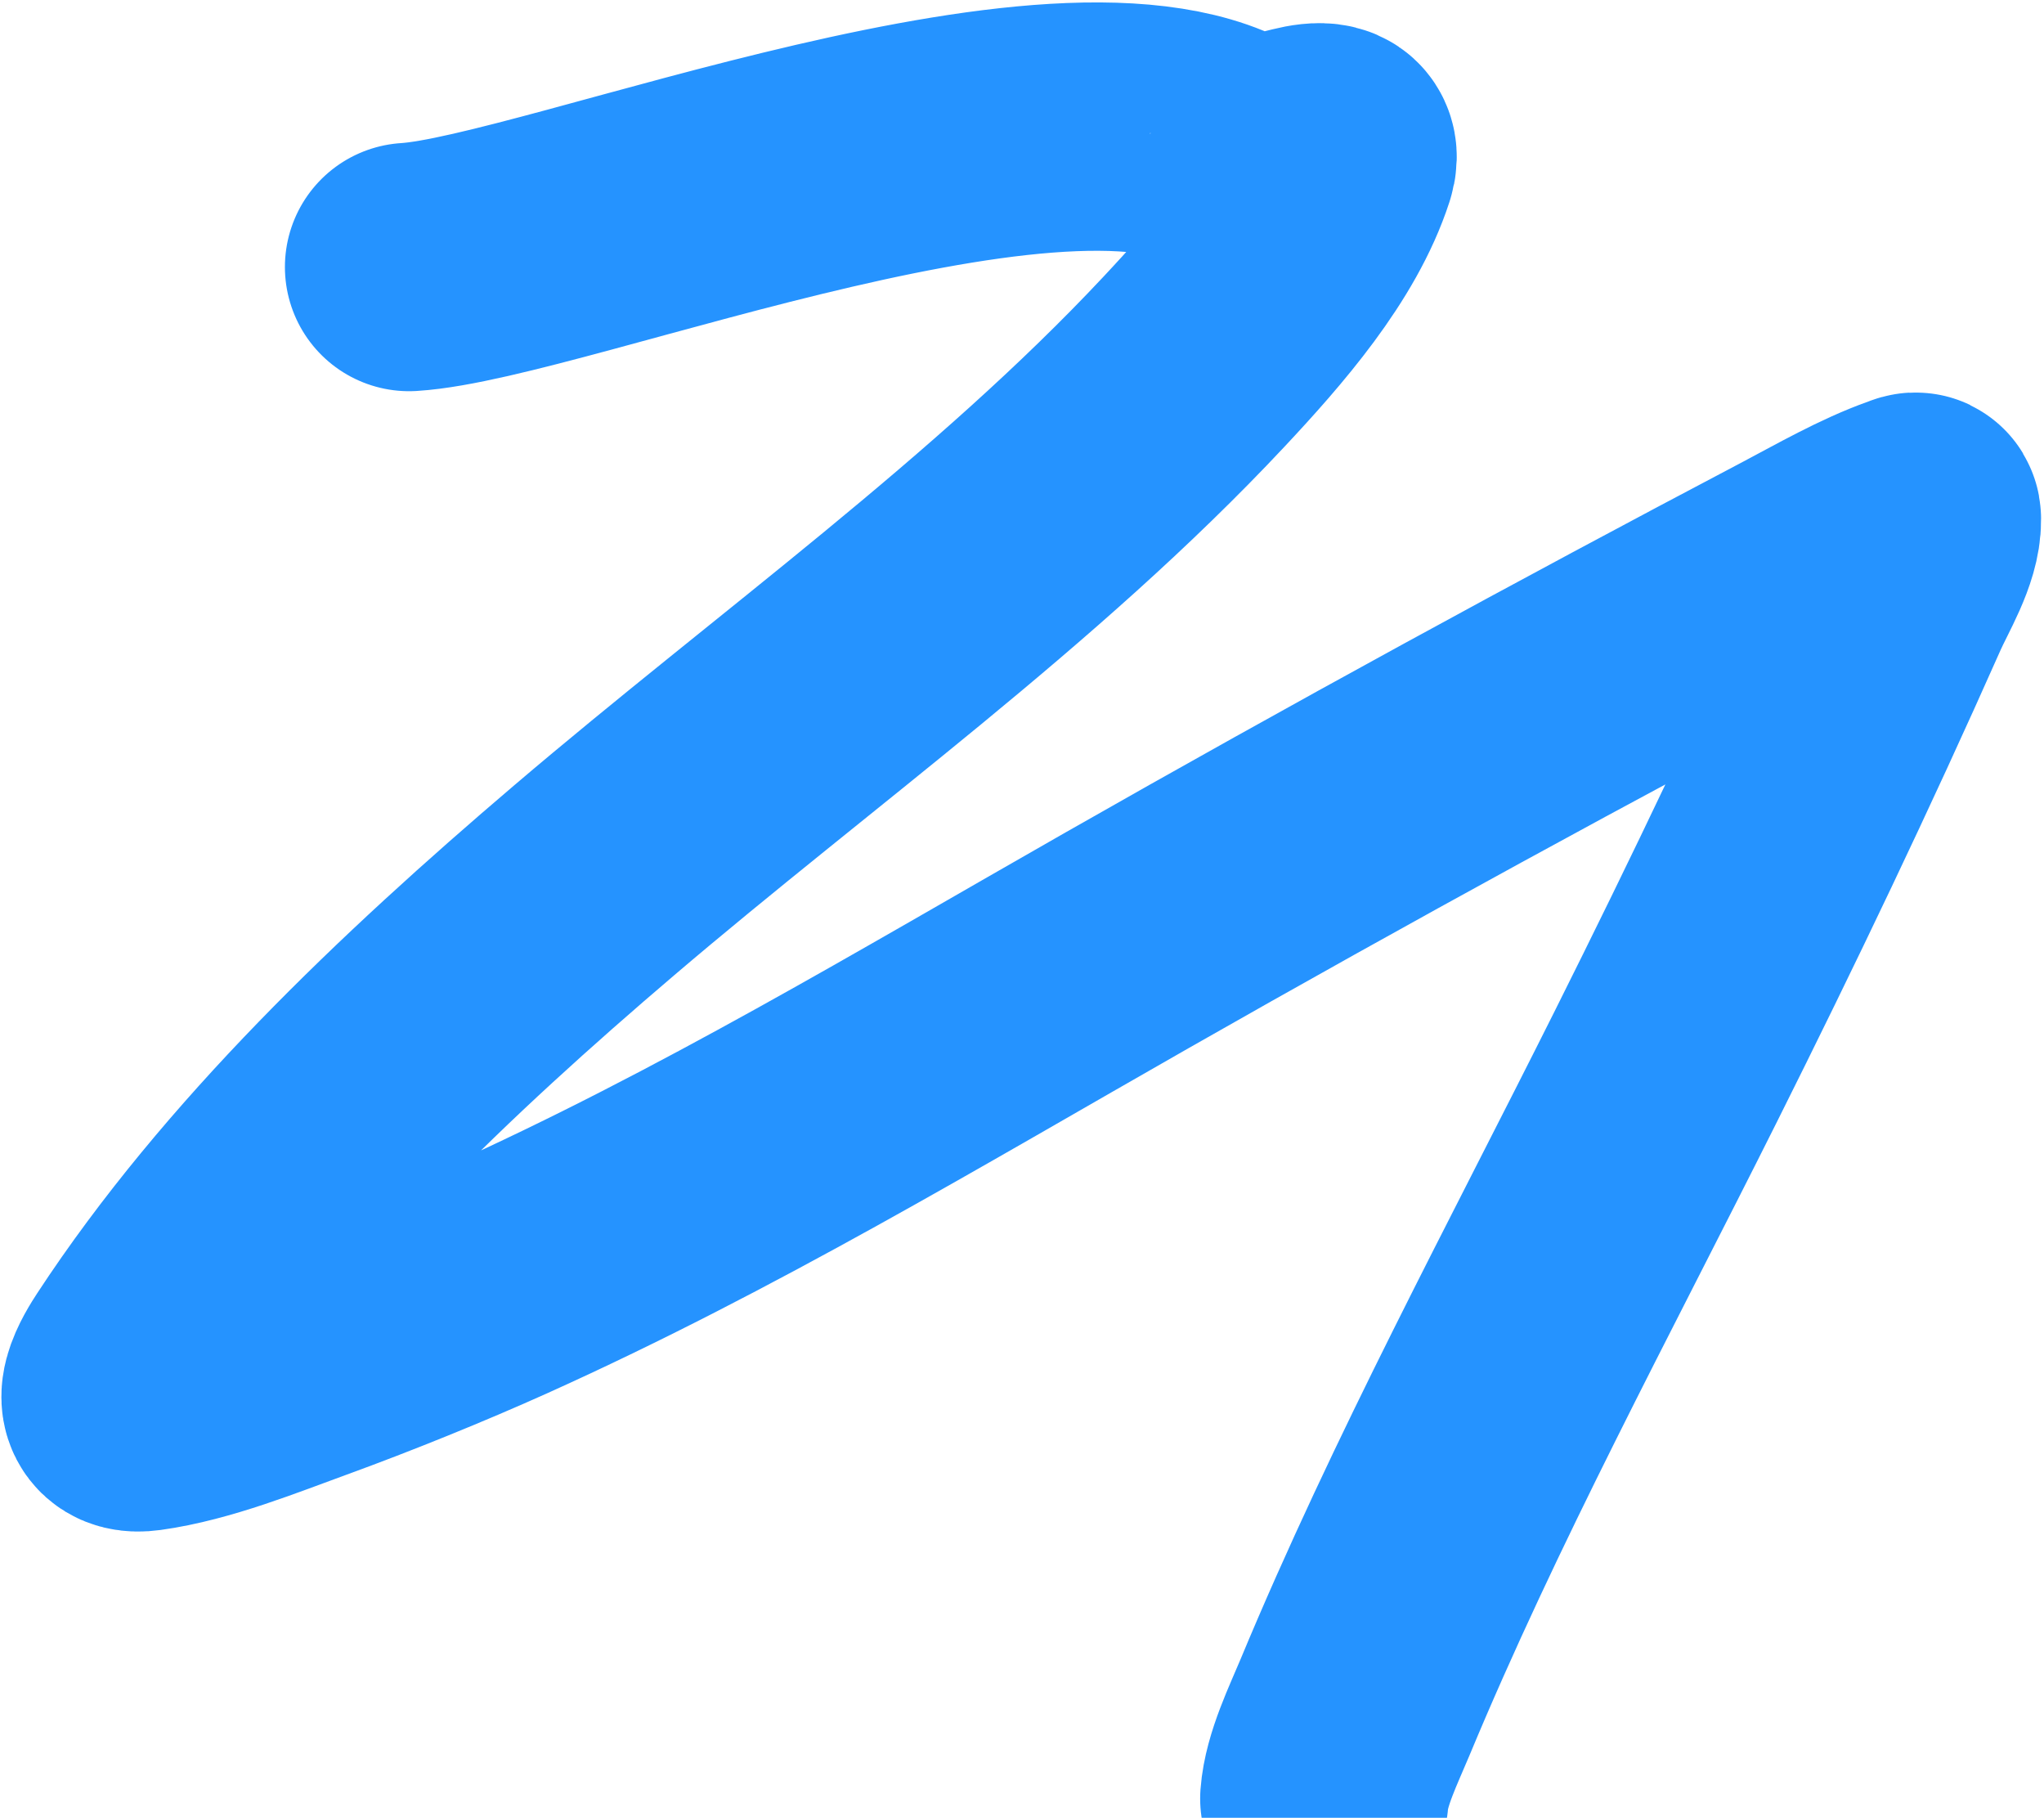 <?xml version="1.0" encoding="UTF-8"?> <svg xmlns="http://www.w3.org/2000/svg" width="568" height="505" viewBox="0 0 568 505" fill="none"><path d="M368.005 499.676C368.595 491.59 373.398 481.866 376.509 474.389C401.593 414.107 433.358 355.358 462.921 296.26C484.433 253.257 505.093 210.084 524.439 166.514C527.284 160.106 532.793 151.27 532.689 144.283C532.672 143.145 532.178 143.54 530.919 143.986C520.563 147.654 509.837 153.856 500.439 158.804C437.44 191.973 374.902 226.08 313.229 261.207C255.679 293.987 199.028 328.091 138.037 355.548C121.452 363.014 101.847 370.955 84.593 377.234C70.955 382.196 54.527 388.87 39.897 390.874C30.234 392.198 37.158 381.298 39.185 378.207C71.56 328.832 118.084 284.635 165.067 244.601C220.901 197.026 282.34 153.279 331.735 100.544C346.799 84.461 363.547 65.274 369.973 45.428C371.709 40.066 366.436 40.517 361.859 41.646C340.636 46.883 368.708 39.928 347.681 45.929C302.628 11.136 154.177 71.666 113.674 74.182" stroke="#2593FF" stroke-width="69" stroke-linecap="round"></path></svg> 